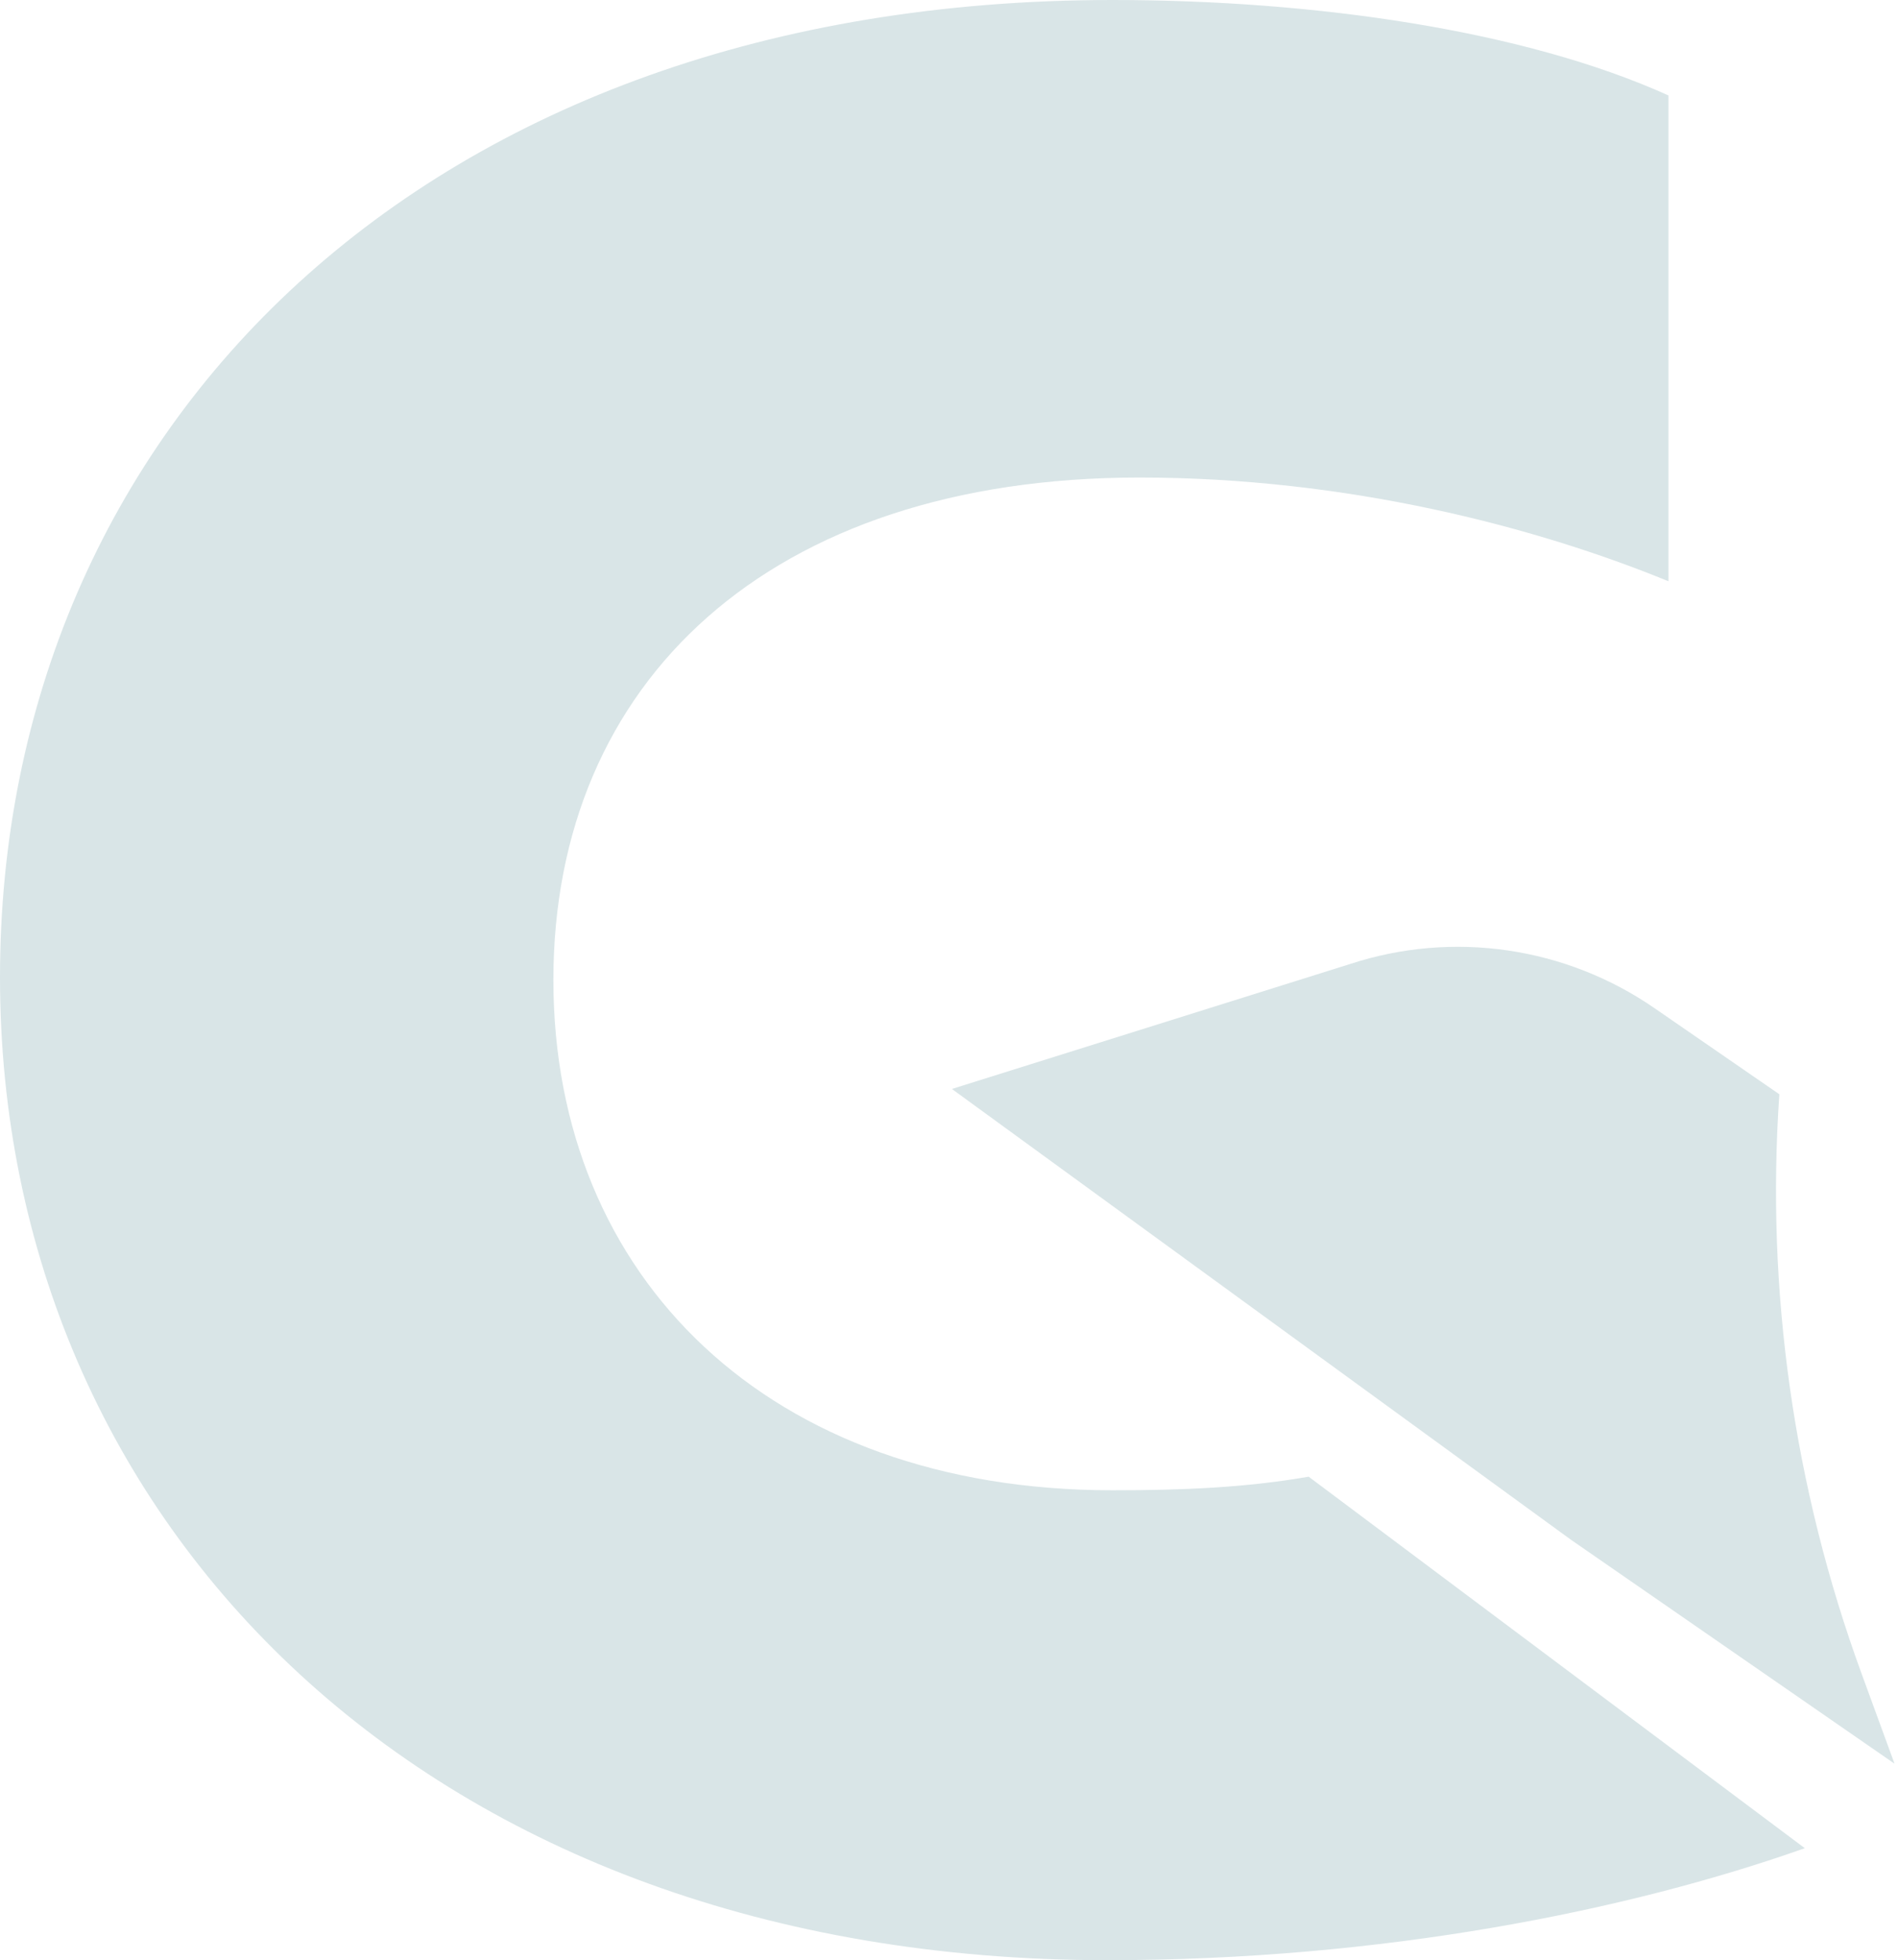 <?xml version="1.0" encoding="UTF-8"?>
<svg xmlns="http://www.w3.org/2000/svg" width="1046" height="1080" viewBox="0 0 1046 1080" fill="none">
  <g style="mix-blend-mode:multiply">
    <path d="M980.599 602.9L912.016 555.61C862.949 521.649 800.75 512.52 744.023 531.144L524.592 599.979L865.685 848.297L1044.08 971.725L1025.84 921.879C988.625 819.996 973.121 711.357 980.599 603.083V602.9Z" fill="#D9E5E7"></path>
  </g>
  <g style="mix-blend-mode:multiply">
    <path d="M994.643 1018.29C897.058 1052.79 761.715 1080 609.955 1080C237.489 1079.82 0 840.811 0 538.448C0 236.085 234.388 0 613.056 0C724.322 0 839.965 16.615 919.493 52.585V320.257C845.985 290.13 742.197 263.107 628.013 263.107C423.722 263.107 304.978 375.946 304.978 539.909C304.978 703.871 423.722 821.092 613.056 821.092C652.09 821.092 686.565 819.631 721.221 813.606" fill="#D9E5E7"></path>
  </g>
</svg>
